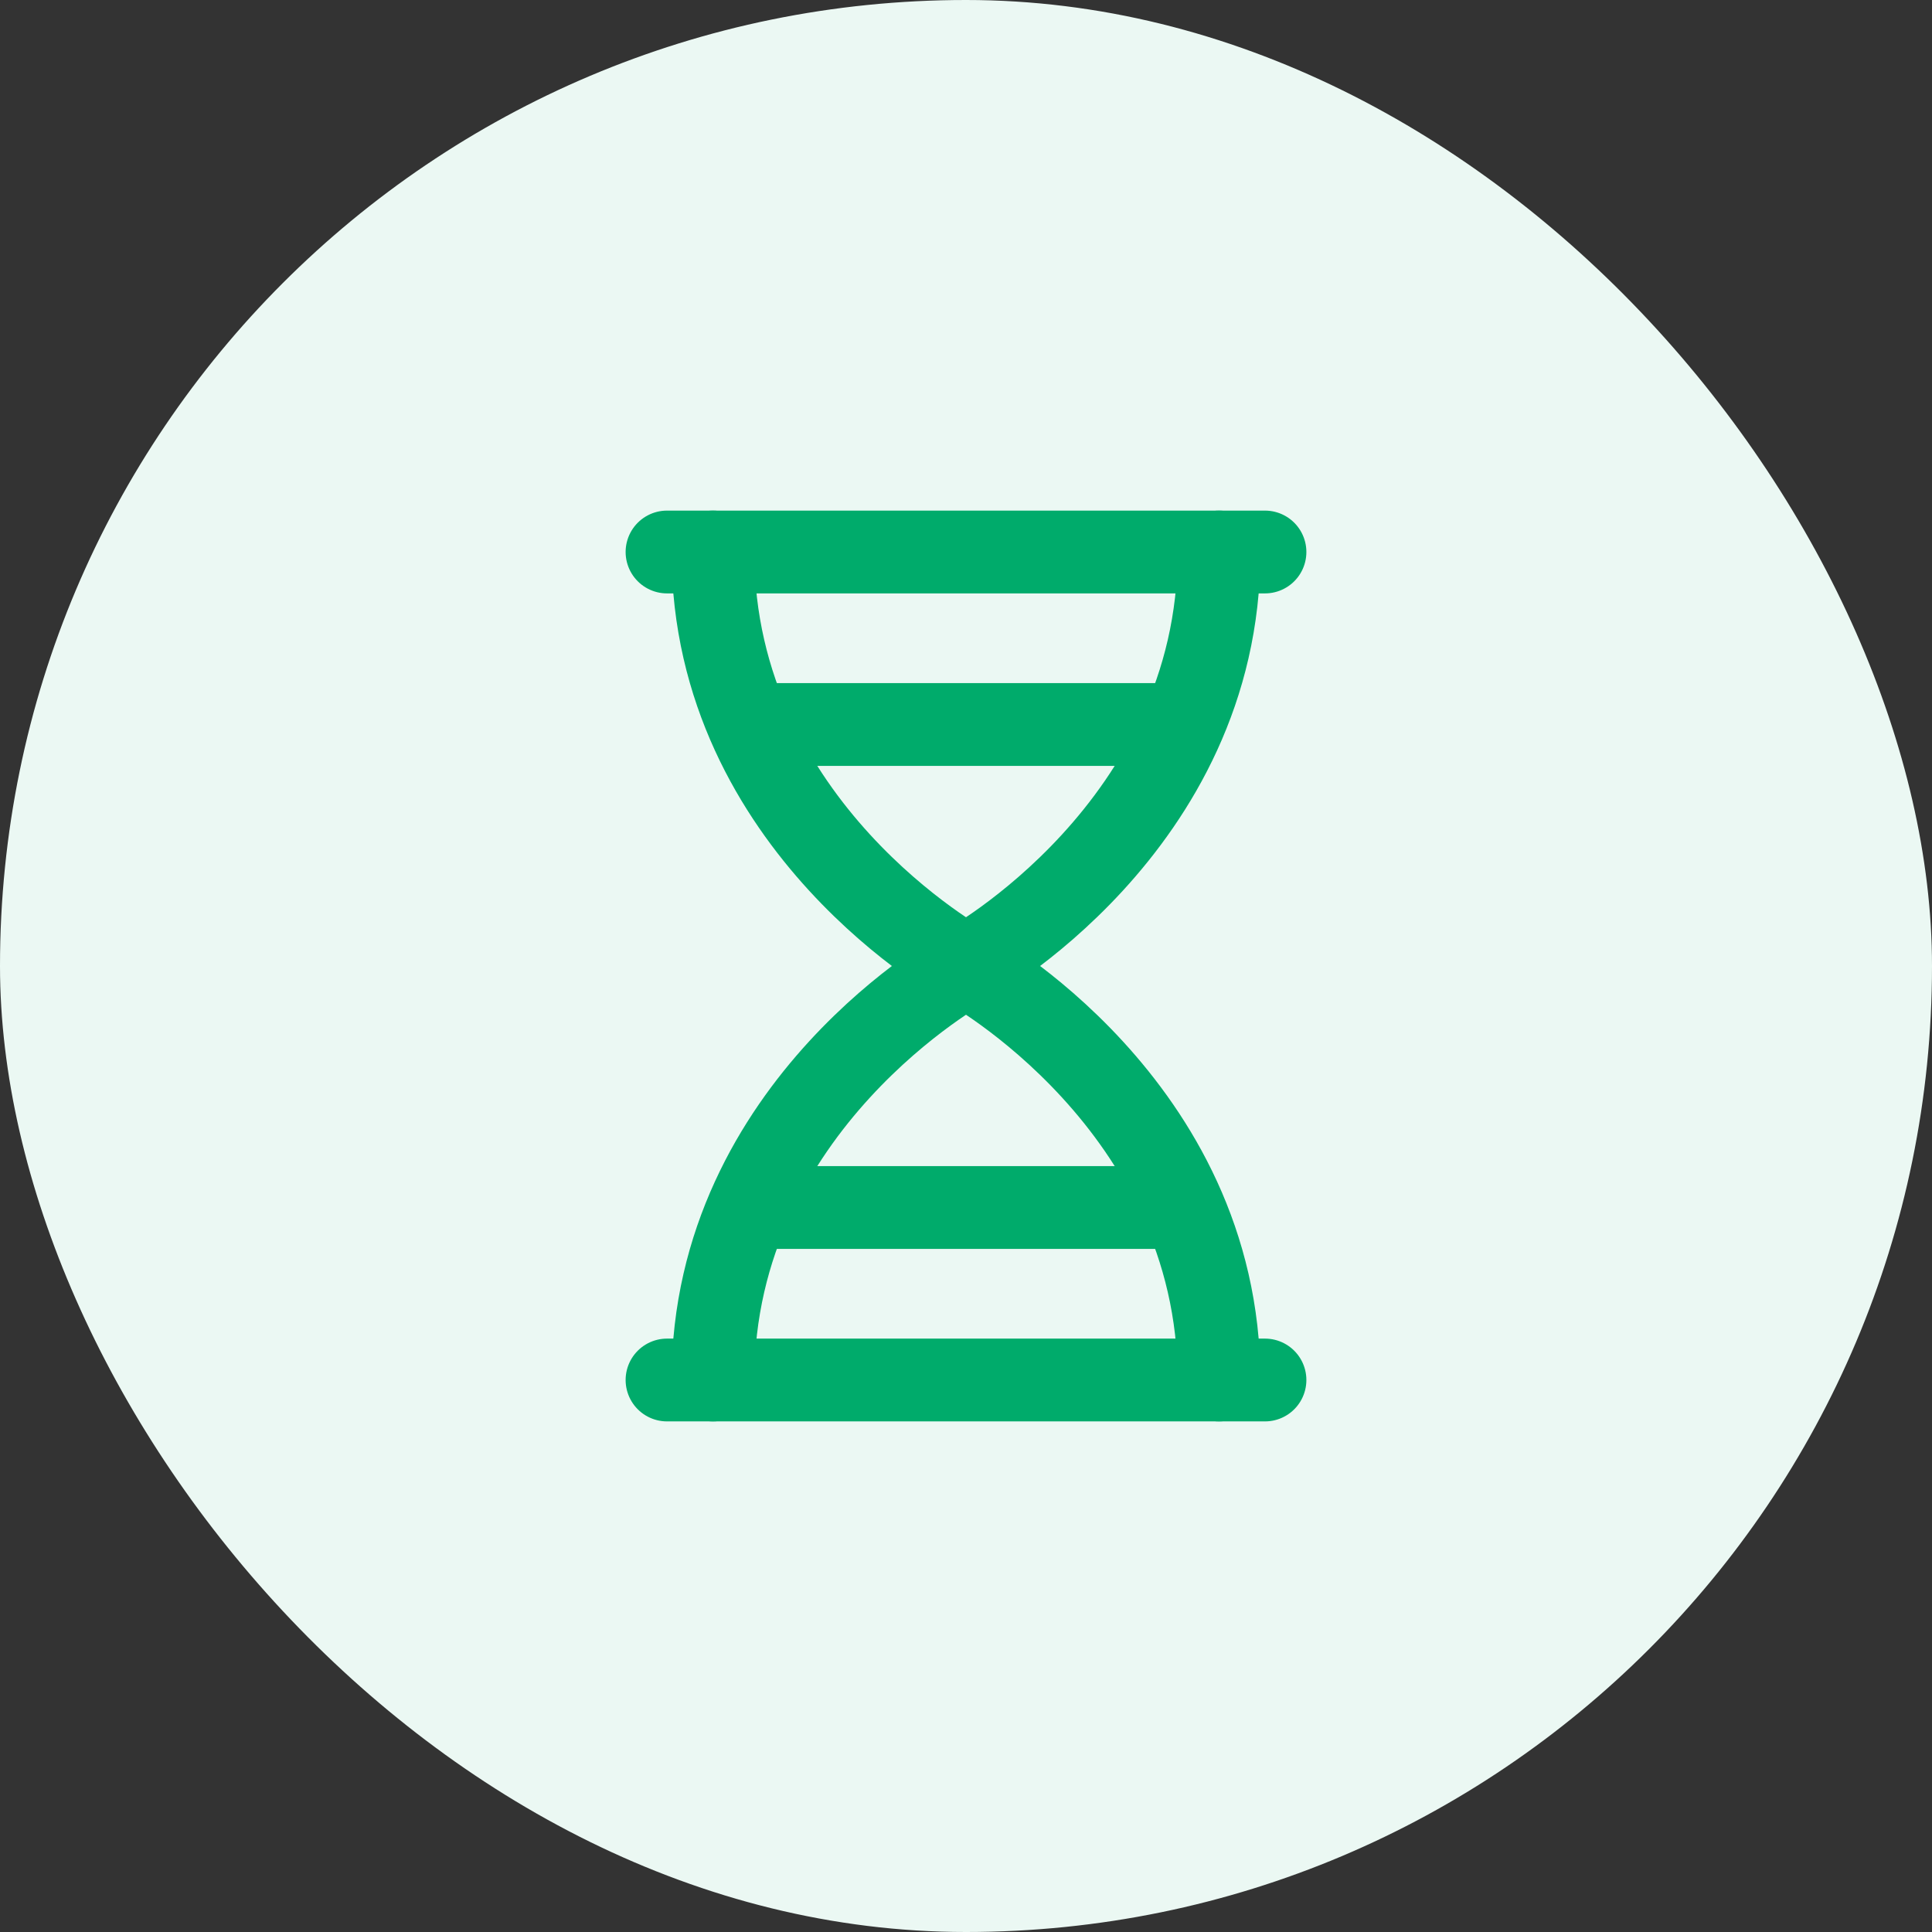 <svg width="28" height="28" viewBox="0 0 28 28" fill="none" xmlns="http://www.w3.org/2000/svg">
<rect x="0" y="0" width="28" height="28" fill="#333333" stroke="none"/>
<rect width="28" height="28" rx="14" fill="#EBF8F3"/>
<path d="M10.333 8C10.333 12 14 14 14 14C14 14 17.667 16 17.667 20" stroke="#00AB6B" stroke-width="1.2" stroke-linecap="round" stroke-linejoin="round"/>
<path d="M17.667 8C17.667 12 14 14 14 14C14 14 10.333 16 10.333 20" stroke="#00AB6B" stroke-width="1.2" stroke-linecap="round" stroke-linejoin="round"/>
<path d="M9.667 8H18.333" stroke="#00AB6B" stroke-width="1.2" stroke-linecap="round" stroke-linejoin="round"/>
<path d="M9.667 20H18.333" stroke="#00AB6B" stroke-width="1.2" stroke-linecap="round" stroke-linejoin="round"/>
<path d="M11 17.5L17 17.5" stroke="#00AB6B" stroke-width="1.2" stroke-linecap="round"/>
<path d="M11 10.5L17 10.5" stroke="#00AB6B" stroke-width="1.2" stroke-linecap="round"/>
</svg>
